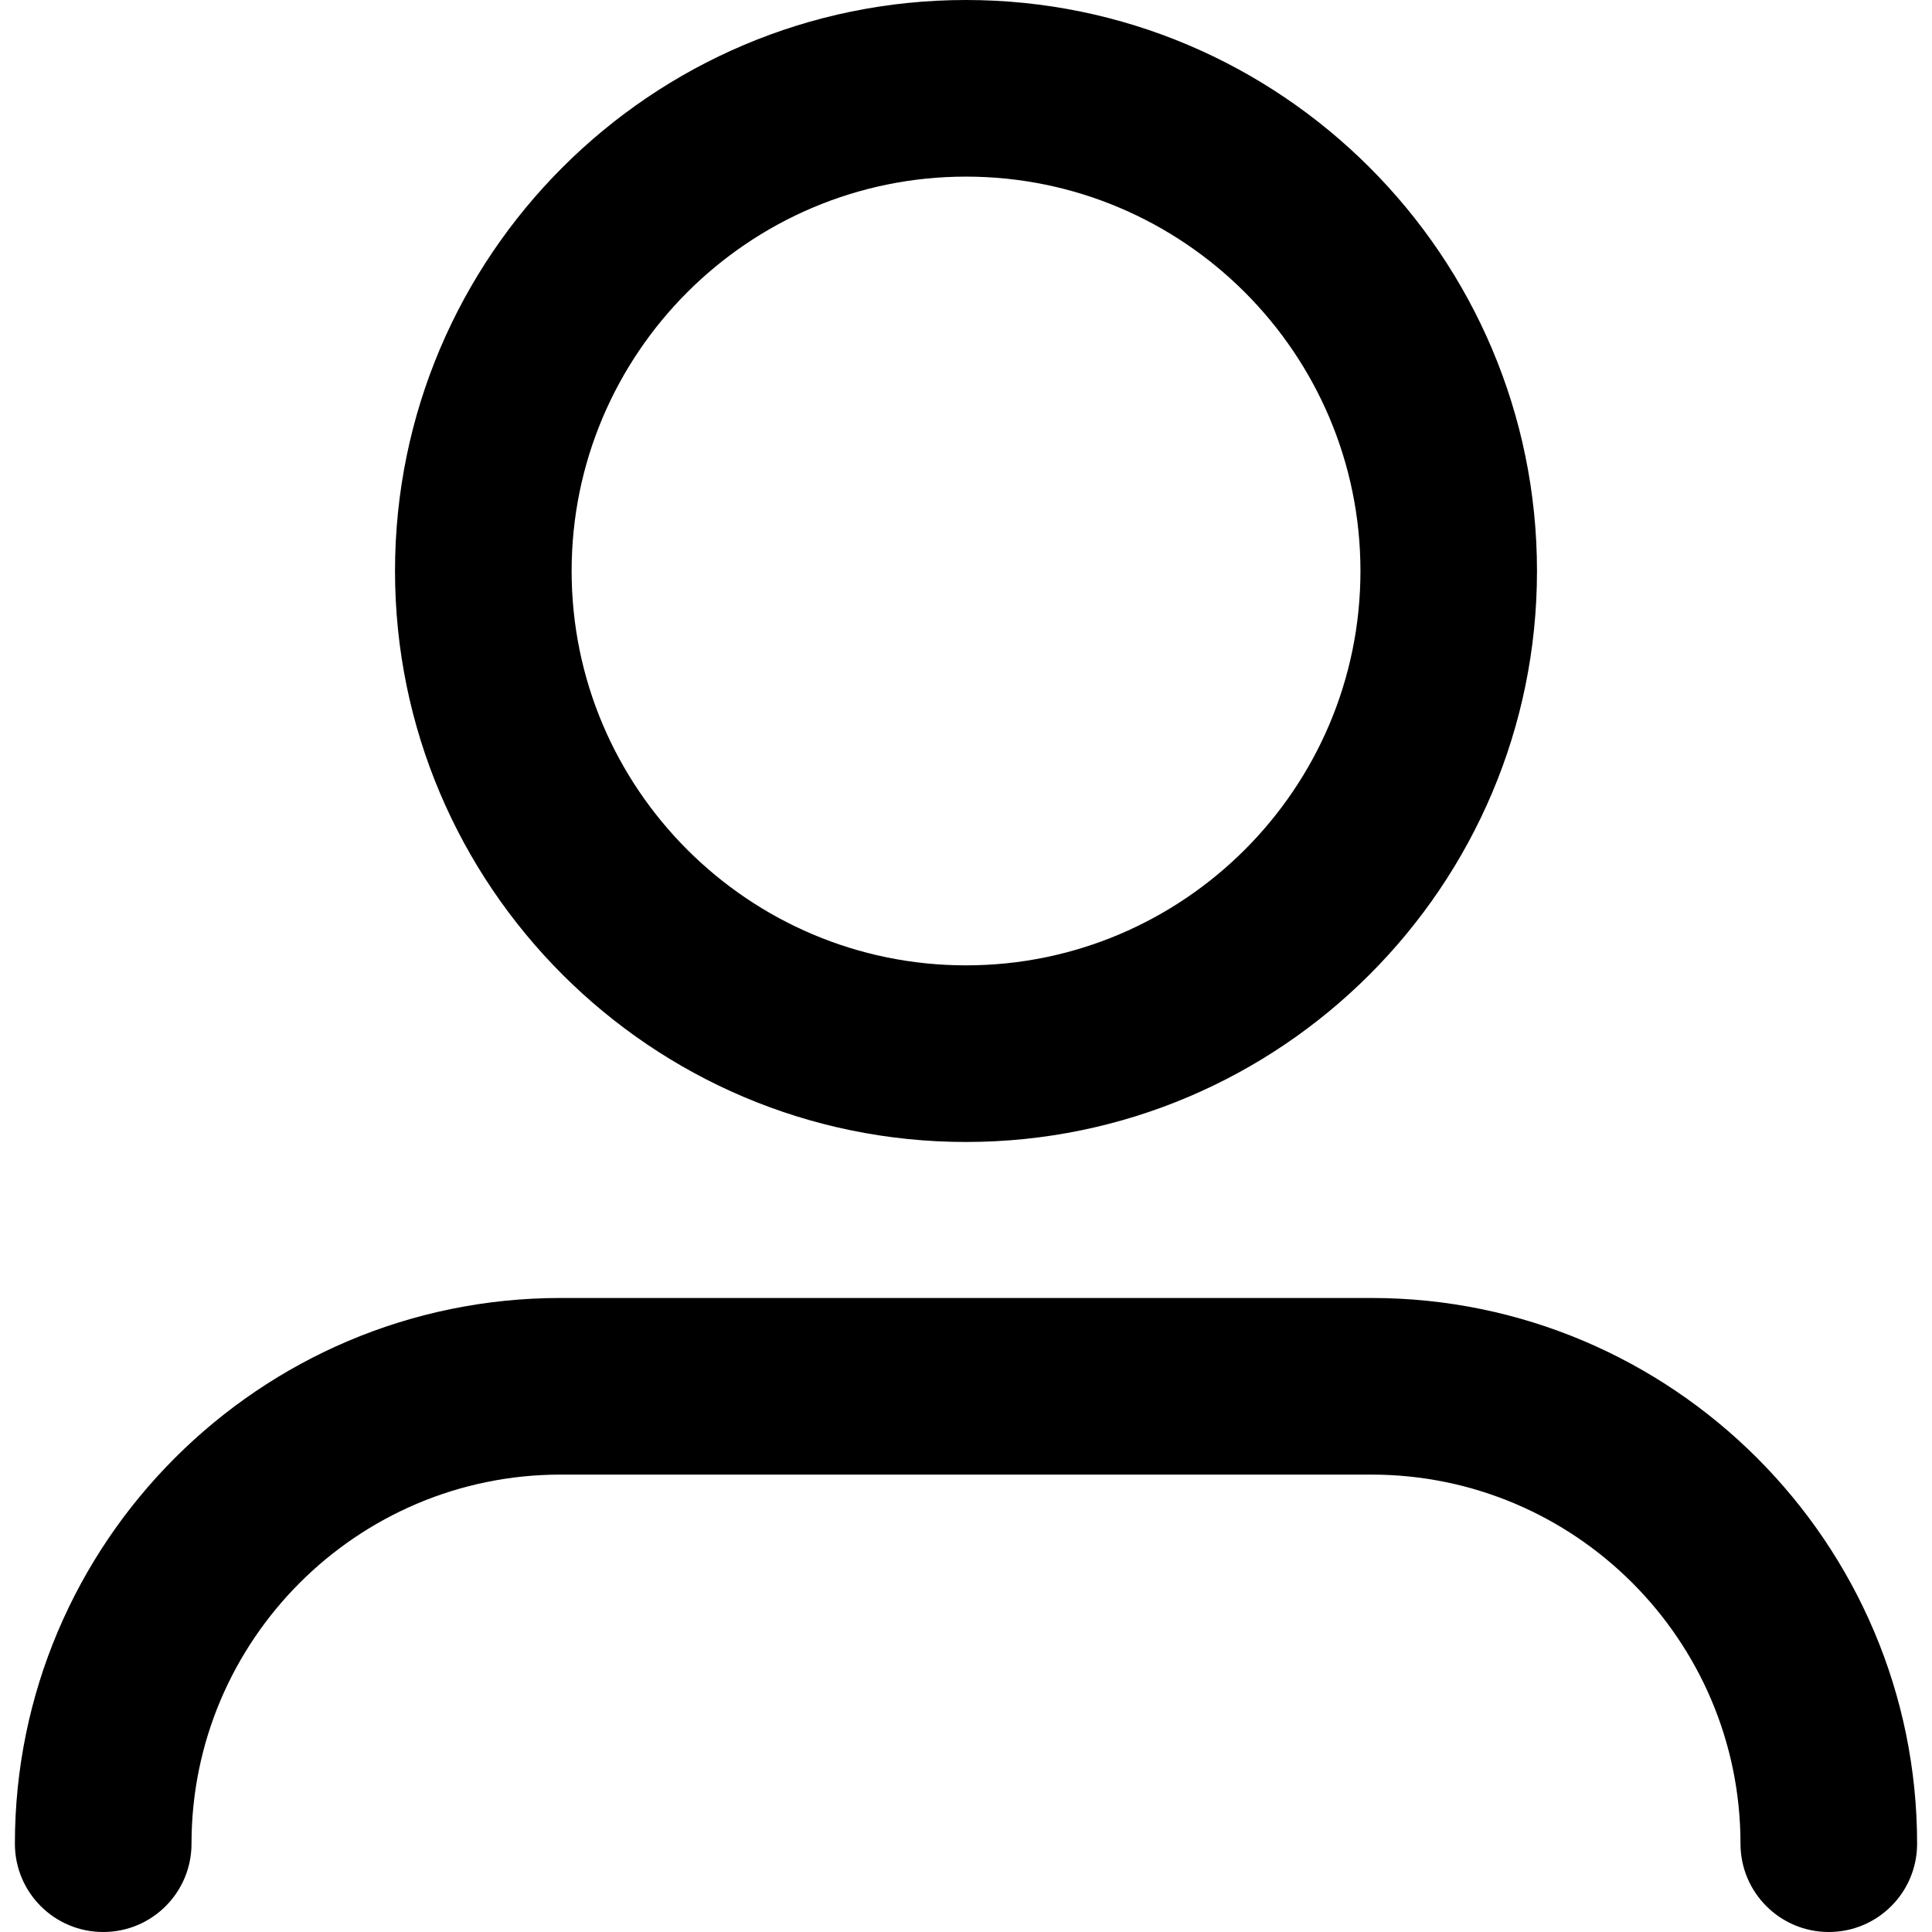 <?xml version="1.0" encoding="utf-8"?>
<!-- Generator: Adobe Illustrator 16.0.0, SVG Export Plug-In . SVG Version: 6.00 Build 0)  -->
<!DOCTYPE svg PUBLIC "-//W3C//DTD SVG 1.1 Tiny//EN" "http://www.w3.org/Graphics/SVG/1.1/DTD/svg11-tiny.dtd">
<svg version="1.1" baseProfile="tiny" id="Layer_1" xmlns="http://www.w3.org/2000/svg" xmlns:xlink="http://www.w3.org/1999/xlink"
	 x="0px" y="0px" width="24px" height="24px" viewBox="0 0 24 24" xml:space="preserve">
<g>
	<path fill="none" d="M12,11.993c2.702,0,4.9-2.198,4.9-4.899S14.702,2.194,12,2.194c-2.701,0-4.899,2.198-4.899,4.899
		S9.299,11.993,12,11.993z"/>
	<path d="M17.037,16.124H6.963c-3.738,0-6.778,3.041-6.778,6.779C0.185,23.51,0.676,24,1.282,24c0.606,0,1.097-0.49,1.097-1.097
		c0-2.528,2.057-4.585,4.585-4.585h10.073c2.528,0,4.584,2.057,4.584,4.585c0,0.606,0.491,1.097,1.097,1.097
		c0.605,0,1.097-0.49,1.097-1.097C23.815,19.165,20.774,16.124,17.037,16.124z"/>
	<path d="M4.907,7.093c0,3.911,3.182,7.093,7.093,7.093c3.912,0,7.093-3.182,7.093-7.093S15.912,0,12,0
		C8.089,0,4.907,3.182,4.907,7.093z M12,2.194c2.702,0,4.9,2.198,4.9,4.899s-2.198,4.899-4.9,4.899
		c-2.701,0-4.899-2.198-4.899-4.899S9.299,2.194,12,2.194z"/>
</g>
</svg>

